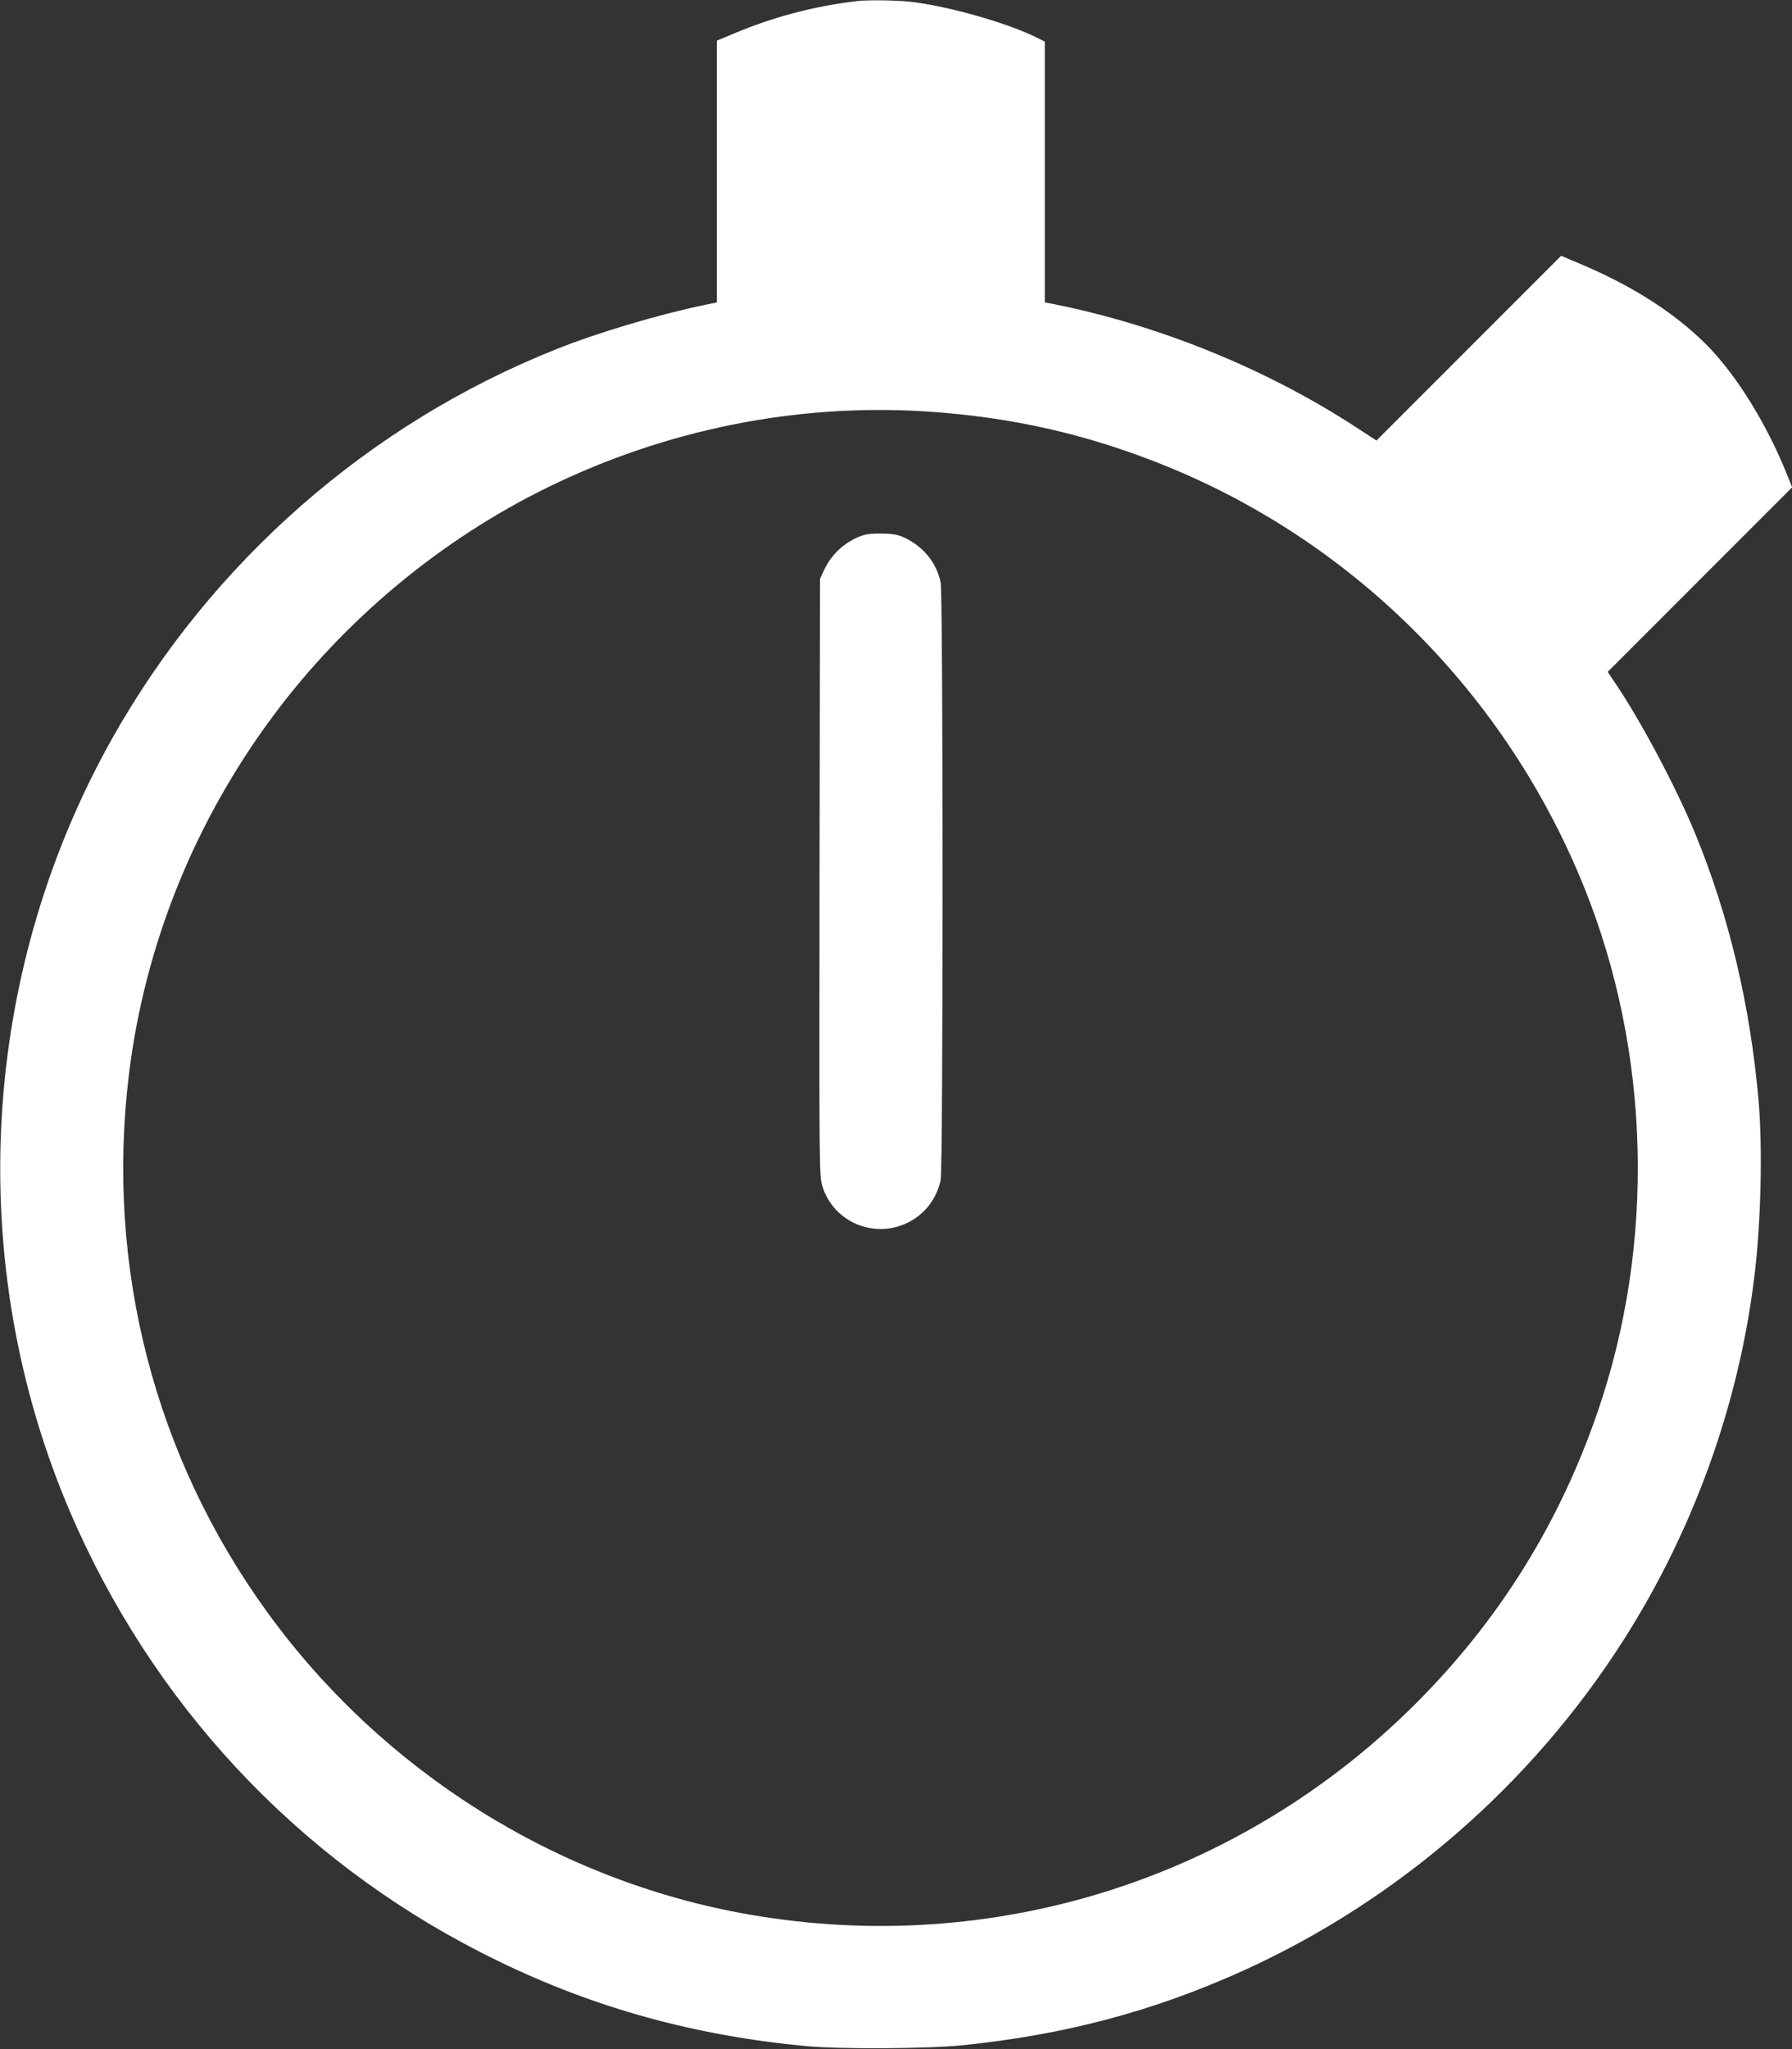 <?xml version="1.0" standalone="no"?>
<!DOCTYPE svg PUBLIC "-//W3C//DTD SVG 20010904//EN"
 "http://www.w3.org/TR/2001/REC-SVG-20010904/DTD/svg10.dtd">
<svg version="1.0" xmlns="http://www.w3.org/2000/svg"
 width="1120pt" height="1280pt" viewBox="0 0 1120 1280"
 preserveAspectRatio="xMidYMid meet">
<rect x="0" y="0" width="1120" height="1280" fill="#333333" stroke="none"/>
<g transform="translate(0,1280) scale(0.1,-0.1)"
fill="#ffffff" stroke="none">
<path d="M5355 12793 c-270 -32 -523 -99 -772 -204 l-103 -43 0 -817 0 -818
-77 -16 c-289 -60 -670 -174 -923 -275 -1173 -466 -2160 -1332 -2780 -2435
-846 -1507 -929 -3354 -220 -4925 538 -1192 1463 -2144 2636 -2711 607 -295
1232 -466 1929 -531 210 -19 758 -16 970 6 640 65 1196 213 1755 466 967 438
1802 1163 2377 2065 436 684 719 1467 817 2265 42 335 53 805 27 1105 -52 595
-185 1156 -397 1670 -118 286 -336 696 -493 929 l-53 79 576 576 577 577 -36
89 c-128 316 -317 619 -504 806 -197 196 -461 365 -790 503 l-114 48 -577
-577 -577 -577 -129 84 c-559 364 -1226 635 -1886 768 l-58 11 0 815 0 814
-42 21 c-185 95 -576 205 -807 229 -97 9 -260 11 -326 3z m430 -2563 c535 -34
1010 -142 1500 -340 1187 -481 2134 -1435 2617 -2635 415 -1031 445 -2224 83
-3275 -240 -699 -619 -1306 -1140 -1825 -1098 -1095 -2639 -1581 -4165 -1314
-1197 209 -2287 893 -3008 1886 -707 973 -1013 2162 -866 3363 98 803 409
1576 899 2235 447 602 1048 1103 1717 1430 738 362 1556 526 2363 475z"/>
<path d="M5393 9456 c-104 -34 -194 -114 -241 -214 l-27 -57 -3 -1865 c-2
-1839 -2 -1866 18 -1930 67 -220 316 -329 526 -231 110 51 187 149 213 269 16
75 16 3658 0 3734 -25 120 -104 219 -217 275 -45 22 -72 28 -141 30 -54 2
-102 -2 -128 -11z"/>
</g>
</svg>
